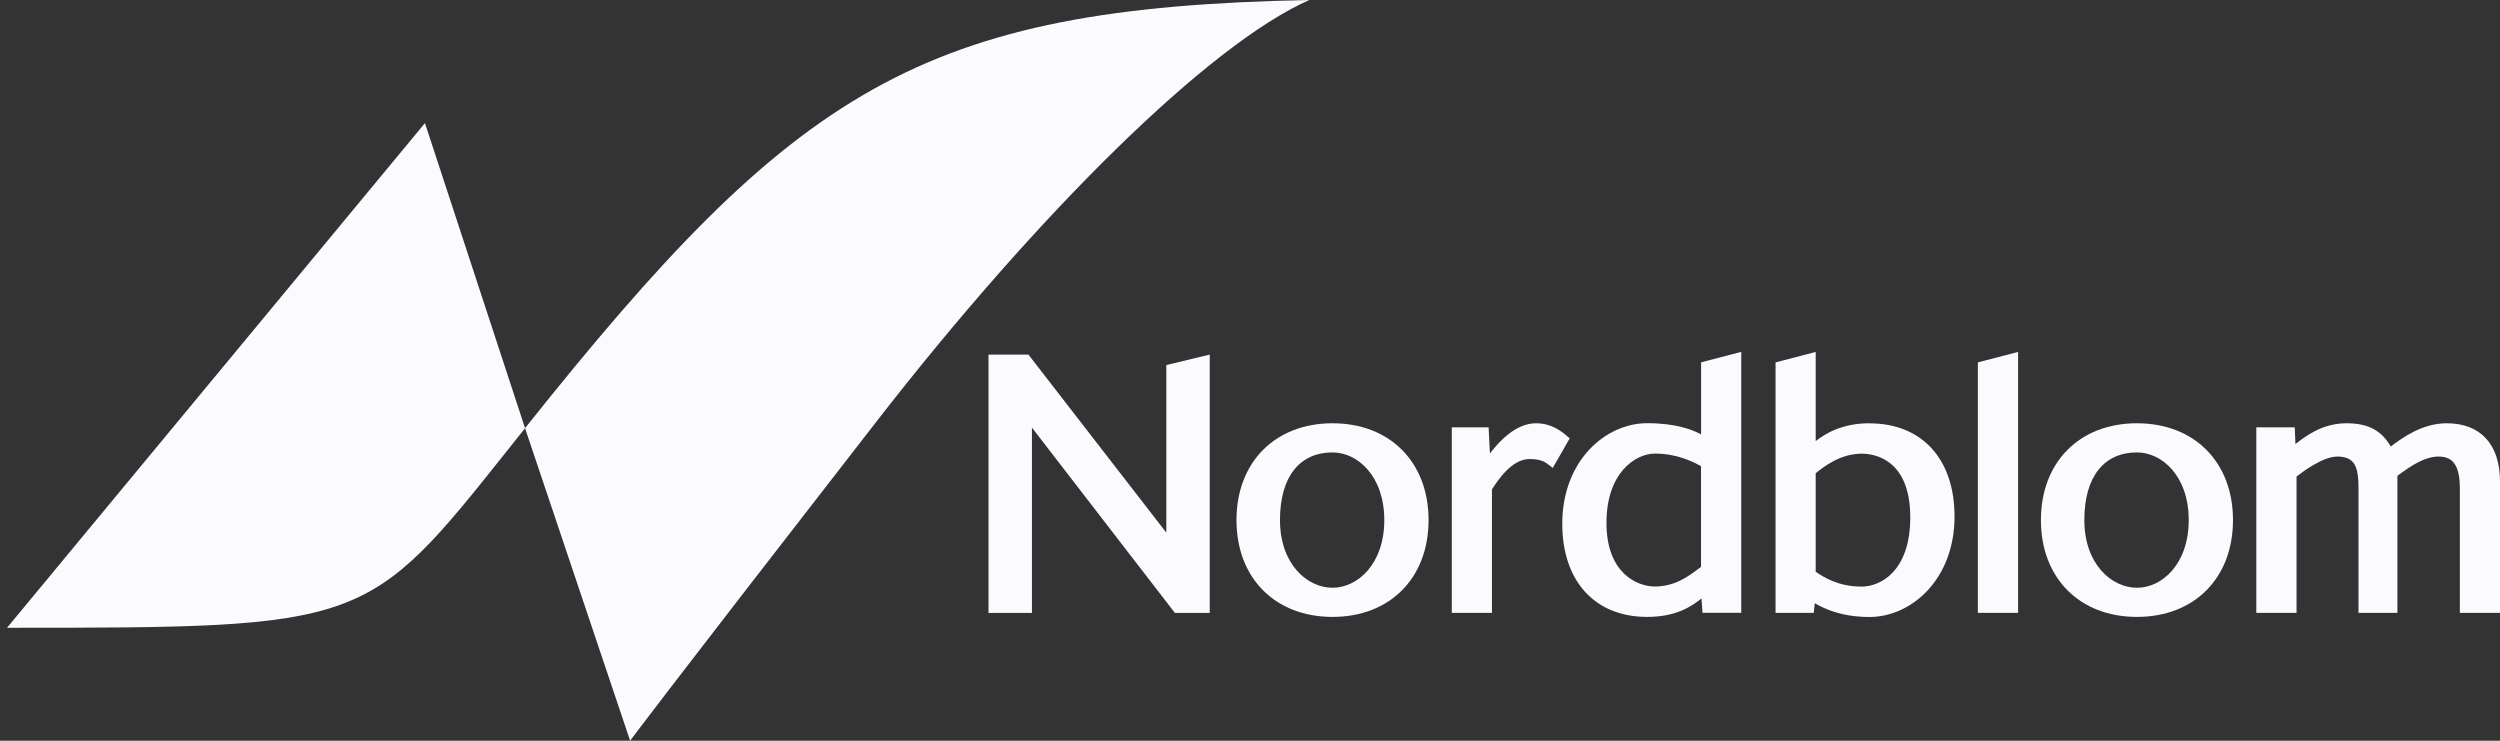 <svg xmlns="http://www.w3.org/2000/svg" width="216" height="64" viewBox="0 0 216 64" fill="none"><rect x="0" y="0" width="216" height="64" fill="#333333" stroke="none"/><path d="M45.364 36.991C68.769 7.611 79.519 0.66 113.122 0C104.474 3.832 89.804 18.3 75.714 36.439C56.498 61.171 54.443 64 54.443 64L45.364 36.998C44.895 37.585 44.444 38.152 44.008 38.7C31.699 54.178 31.649 54.24 0.607 54.24L36.716 10.635L45.364 36.991Z" fill="#FAFAFF"></path><path fill-rule="evenodd" clip-rule="evenodd" d="M142.321 36.563C144.82 36.563 146.234 37.136 146.969 37.526H146.975V31.303L150.444 30.4V52.944H147.097L147.009 51.705C146.187 52.365 144.847 53.301 142.321 53.301C137.795 53.301 134.98 50.216 134.98 45.252C134.98 39.81 138.711 36.563 142.321 36.563ZM146.679 49.192C146.78 49.118 146.881 49.044 146.969 48.977V40.275C146.194 39.857 144.86 39.19 142.988 39.19C141.304 39.19 138.799 40.84 138.799 45.178C138.799 49.516 141.432 50.674 142.988 50.674C144.703 50.674 145.885 49.787 146.667 49.201L146.679 49.192Z" fill="#FAFAFF"></path><path fill-rule="evenodd" clip-rule="evenodd" d="M115.13 36.57C110.173 36.57 106.832 39.931 106.832 44.935C106.832 49.94 110.166 53.301 115.13 53.301C120.094 53.301 123.428 49.94 123.428 44.935C123.428 39.931 120.094 36.57 115.13 36.57ZM115.13 50.782C112.928 50.782 110.591 48.727 110.591 44.935C110.591 41.143 112.328 39.089 115.13 39.089C117.299 39.089 119.603 41.137 119.603 44.935C119.603 48.734 117.292 50.782 115.13 50.782Z" fill="#FAFAFF"></path><path d="M135.343 37.627C134.852 37.23 134.016 36.57 132.716 36.57C130.959 36.57 129.524 38.139 128.729 39.177L128.615 36.92H125.435V52.951H128.904V42.275H128.911L128.912 42.273C129.378 41.551 130.596 39.662 132.144 39.662C133.107 39.662 133.471 39.884 133.909 40.234L134.158 40.429L135.626 37.87L135.33 37.634L135.343 37.627Z" fill="#FAFAFF"></path><path fill-rule="evenodd" clip-rule="evenodd" d="M161.524 36.57C159.14 36.57 157.685 37.473 156.876 38.112V30.407L153.408 31.31V52.951H156.708L156.796 52.115C157.557 52.56 159.052 53.308 161.524 53.308C165.134 53.308 168.872 50.061 168.872 44.626C168.872 39.662 166.057 36.577 161.524 36.577V36.57ZM160.857 50.681C158.789 50.681 157.55 49.852 156.876 49.401V40.887L156.89 40.874L156.901 40.865C157.593 40.316 159.002 39.197 160.857 39.197C161.84 39.197 165.047 39.594 165.047 44.693C165.047 49.414 162.413 50.681 160.857 50.681Z" fill="#FAFAFF"></path><path d="M174.362 52.951H170.886V31.31L174.362 30.407V52.951Z" fill="#FAFAFF"></path><path fill-rule="evenodd" clip-rule="evenodd" d="M184.633 36.57C179.669 36.57 176.335 39.931 176.335 44.935C176.335 49.94 179.669 53.301 184.633 53.301C189.597 53.301 192.931 49.94 192.931 44.935C192.931 39.931 189.597 36.57 184.633 36.57ZM184.633 50.782C182.431 50.782 180.087 48.727 180.087 44.935C180.087 41.143 181.824 39.089 184.633 39.089C186.802 39.089 189.105 41.137 189.105 44.935C189.105 48.734 186.802 50.782 184.633 50.782Z" fill="#FAFAFF"></path><path d="M206.564 38.577C207.527 37.85 209.258 36.57 211.4 36.57C214.323 36.57 216 38.409 216 41.595V52.951H212.531V42.228C212.531 40.254 211.965 39.446 210.699 39.446C209.434 39.446 208.189 40.347 207.361 40.946L207.358 40.948C207.319 40.98 207.278 41.009 207.238 41.036C207.202 41.061 207.168 41.084 207.136 41.11V52.951H203.775V42.228C203.775 40.382 203.492 39.446 201.943 39.446C200.751 39.446 199.134 40.625 198.421 41.17V52.951H194.945V36.92H198.266L198.326 38.368C199.188 37.681 200.677 36.57 202.718 36.57C204.583 36.57 205.728 37.156 206.564 38.577Z" fill="#FAFAFF"></path><path d="M100.77 46.02L88.855 30.636H85.407V52.957H89.159V36.947L101.511 52.957H104.522V30.636L100.77 31.539V46.02Z" fill="#FAFAFF"></path></svg>